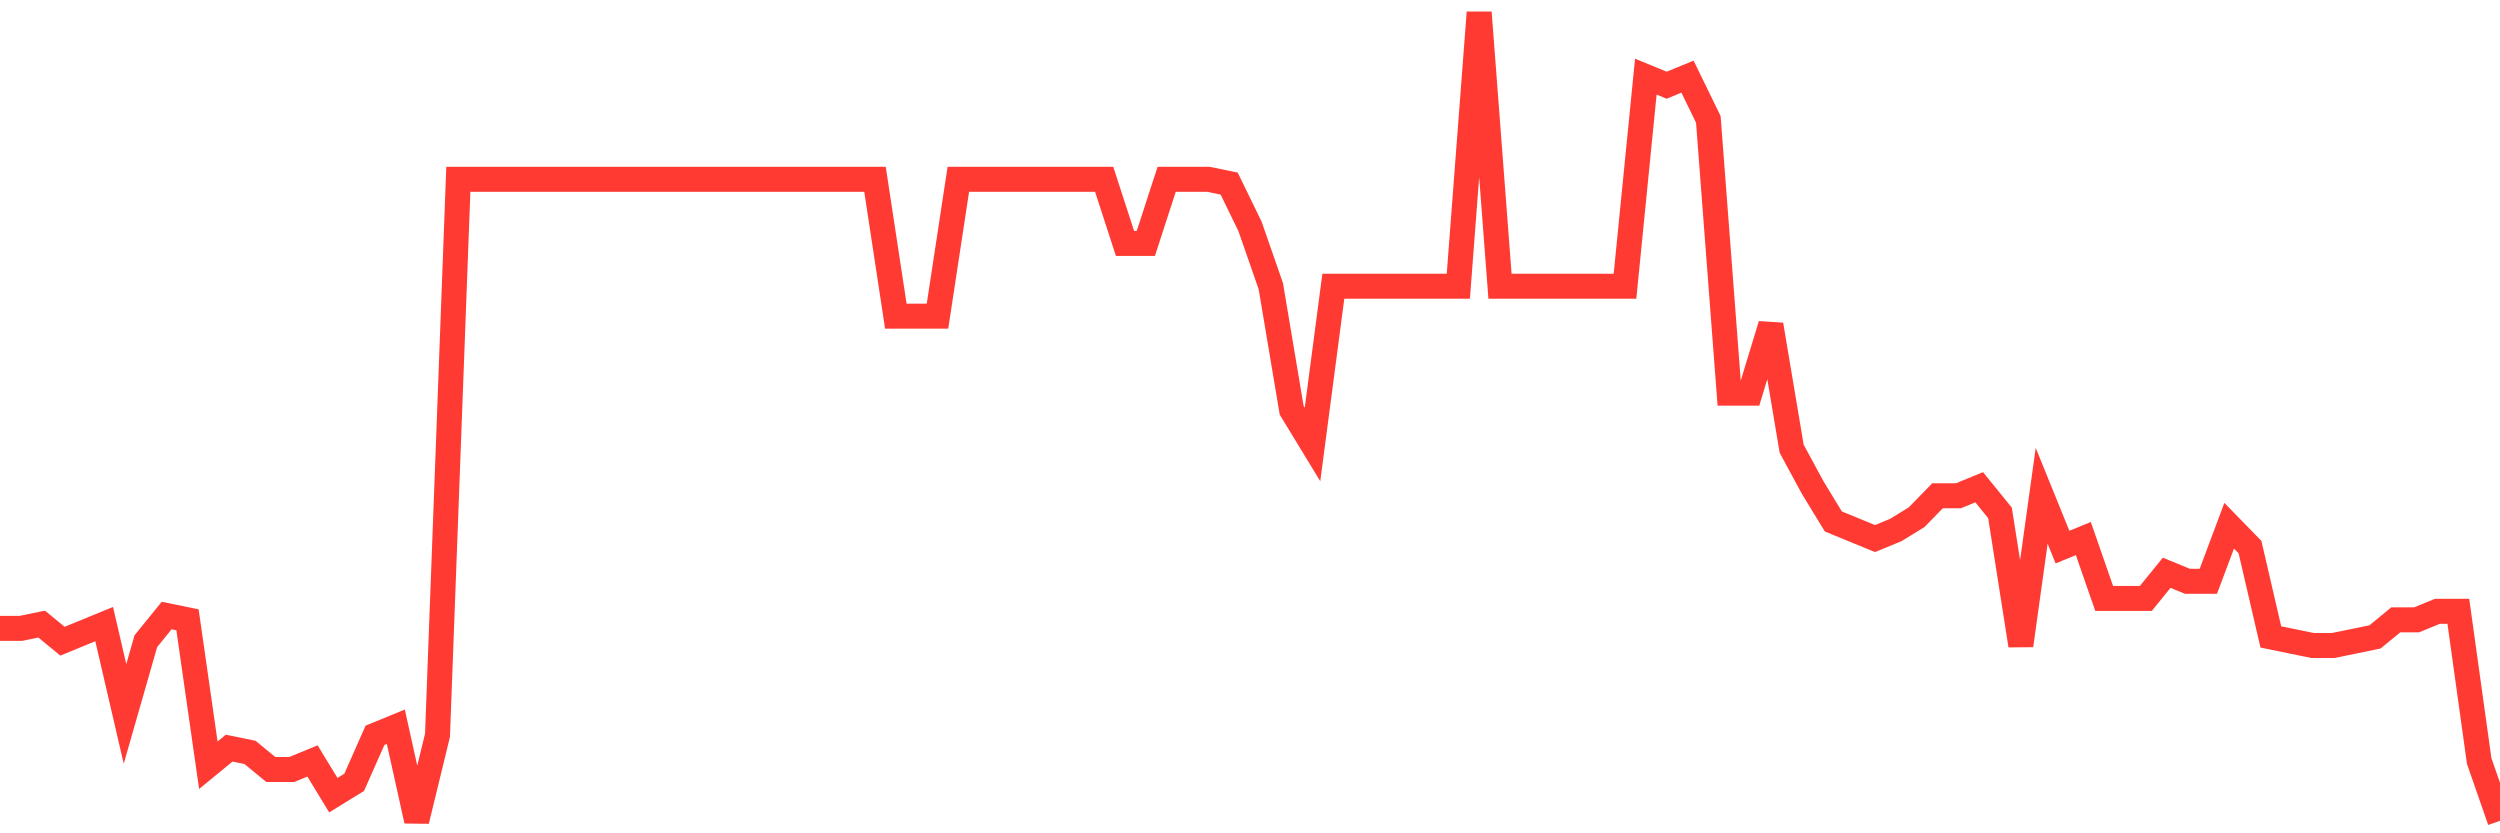<svg
  xmlns="http://www.w3.org/2000/svg"
  xmlns:xlink="http://www.w3.org/1999/xlink"
  width="120"
  height="40"
  viewBox="0 0 120 40"
  preserveAspectRatio="none"
>
  <polyline
    points="0,30.162 1,30.162 2,29.957 3,30.778 4,30.367 5,29.957 6,34.268 7,30.778 8,29.546 9,29.751 10,36.731 11,35.91 12,36.115 13,36.937 14,36.937 15,36.526 16,38.168 17,37.552 18,35.294 19,34.884 20,39.4 21,35.294 22,8.606 23,8.606 24,8.606 25,8.606 26,8.606 27,8.606 28,8.606 29,8.606 30,8.606 31,8.606 32,8.606 33,8.606 34,8.606 35,8.606 36,8.606 37,8.606 38,8.606 39,8.606 40,8.606 41,8.606 42,8.606 43,15.176 44,15.176 45,15.176 46,8.606 47,8.606 48,8.606 49,8.606 50,8.606 51,8.606 52,8.606 53,8.606 54,11.686 55,11.686 56,8.606 57,8.606 58,8.606 59,8.812 60,10.865 61,13.739 62,19.692 63,21.334 64,13.739 65,13.739 66,13.739 67,13.739 68,13.739 69,13.739 70,13.739 71,0.6 72,13.739 73,13.739 74,13.739 75,13.739 76,13.739 77,13.739 78,13.739 79,3.679 80,4.09 81,3.679 82,5.732 83,18.871 84,18.871 85,15.586 86,21.54 87,23.387 88,25.03 89,25.44 90,25.851 91,25.44 92,24.824 93,23.798 94,23.798 95,23.387 96,24.619 97,30.983 98,23.798 99,26.261 100,25.851 101,28.725 102,28.725 103,28.725 104,27.493 105,27.904 106,27.904 107,25.235 108,26.261 109,30.572 110,30.778 111,30.983 112,30.983 113,30.778 114,30.572 115,29.751 116,29.751 117,29.341 118,29.341 119,36.526 120,39.4"
    fill="none"
    stroke="#ff3a33"
    stroke-width="1.2"
  >
  </polyline>
</svg>